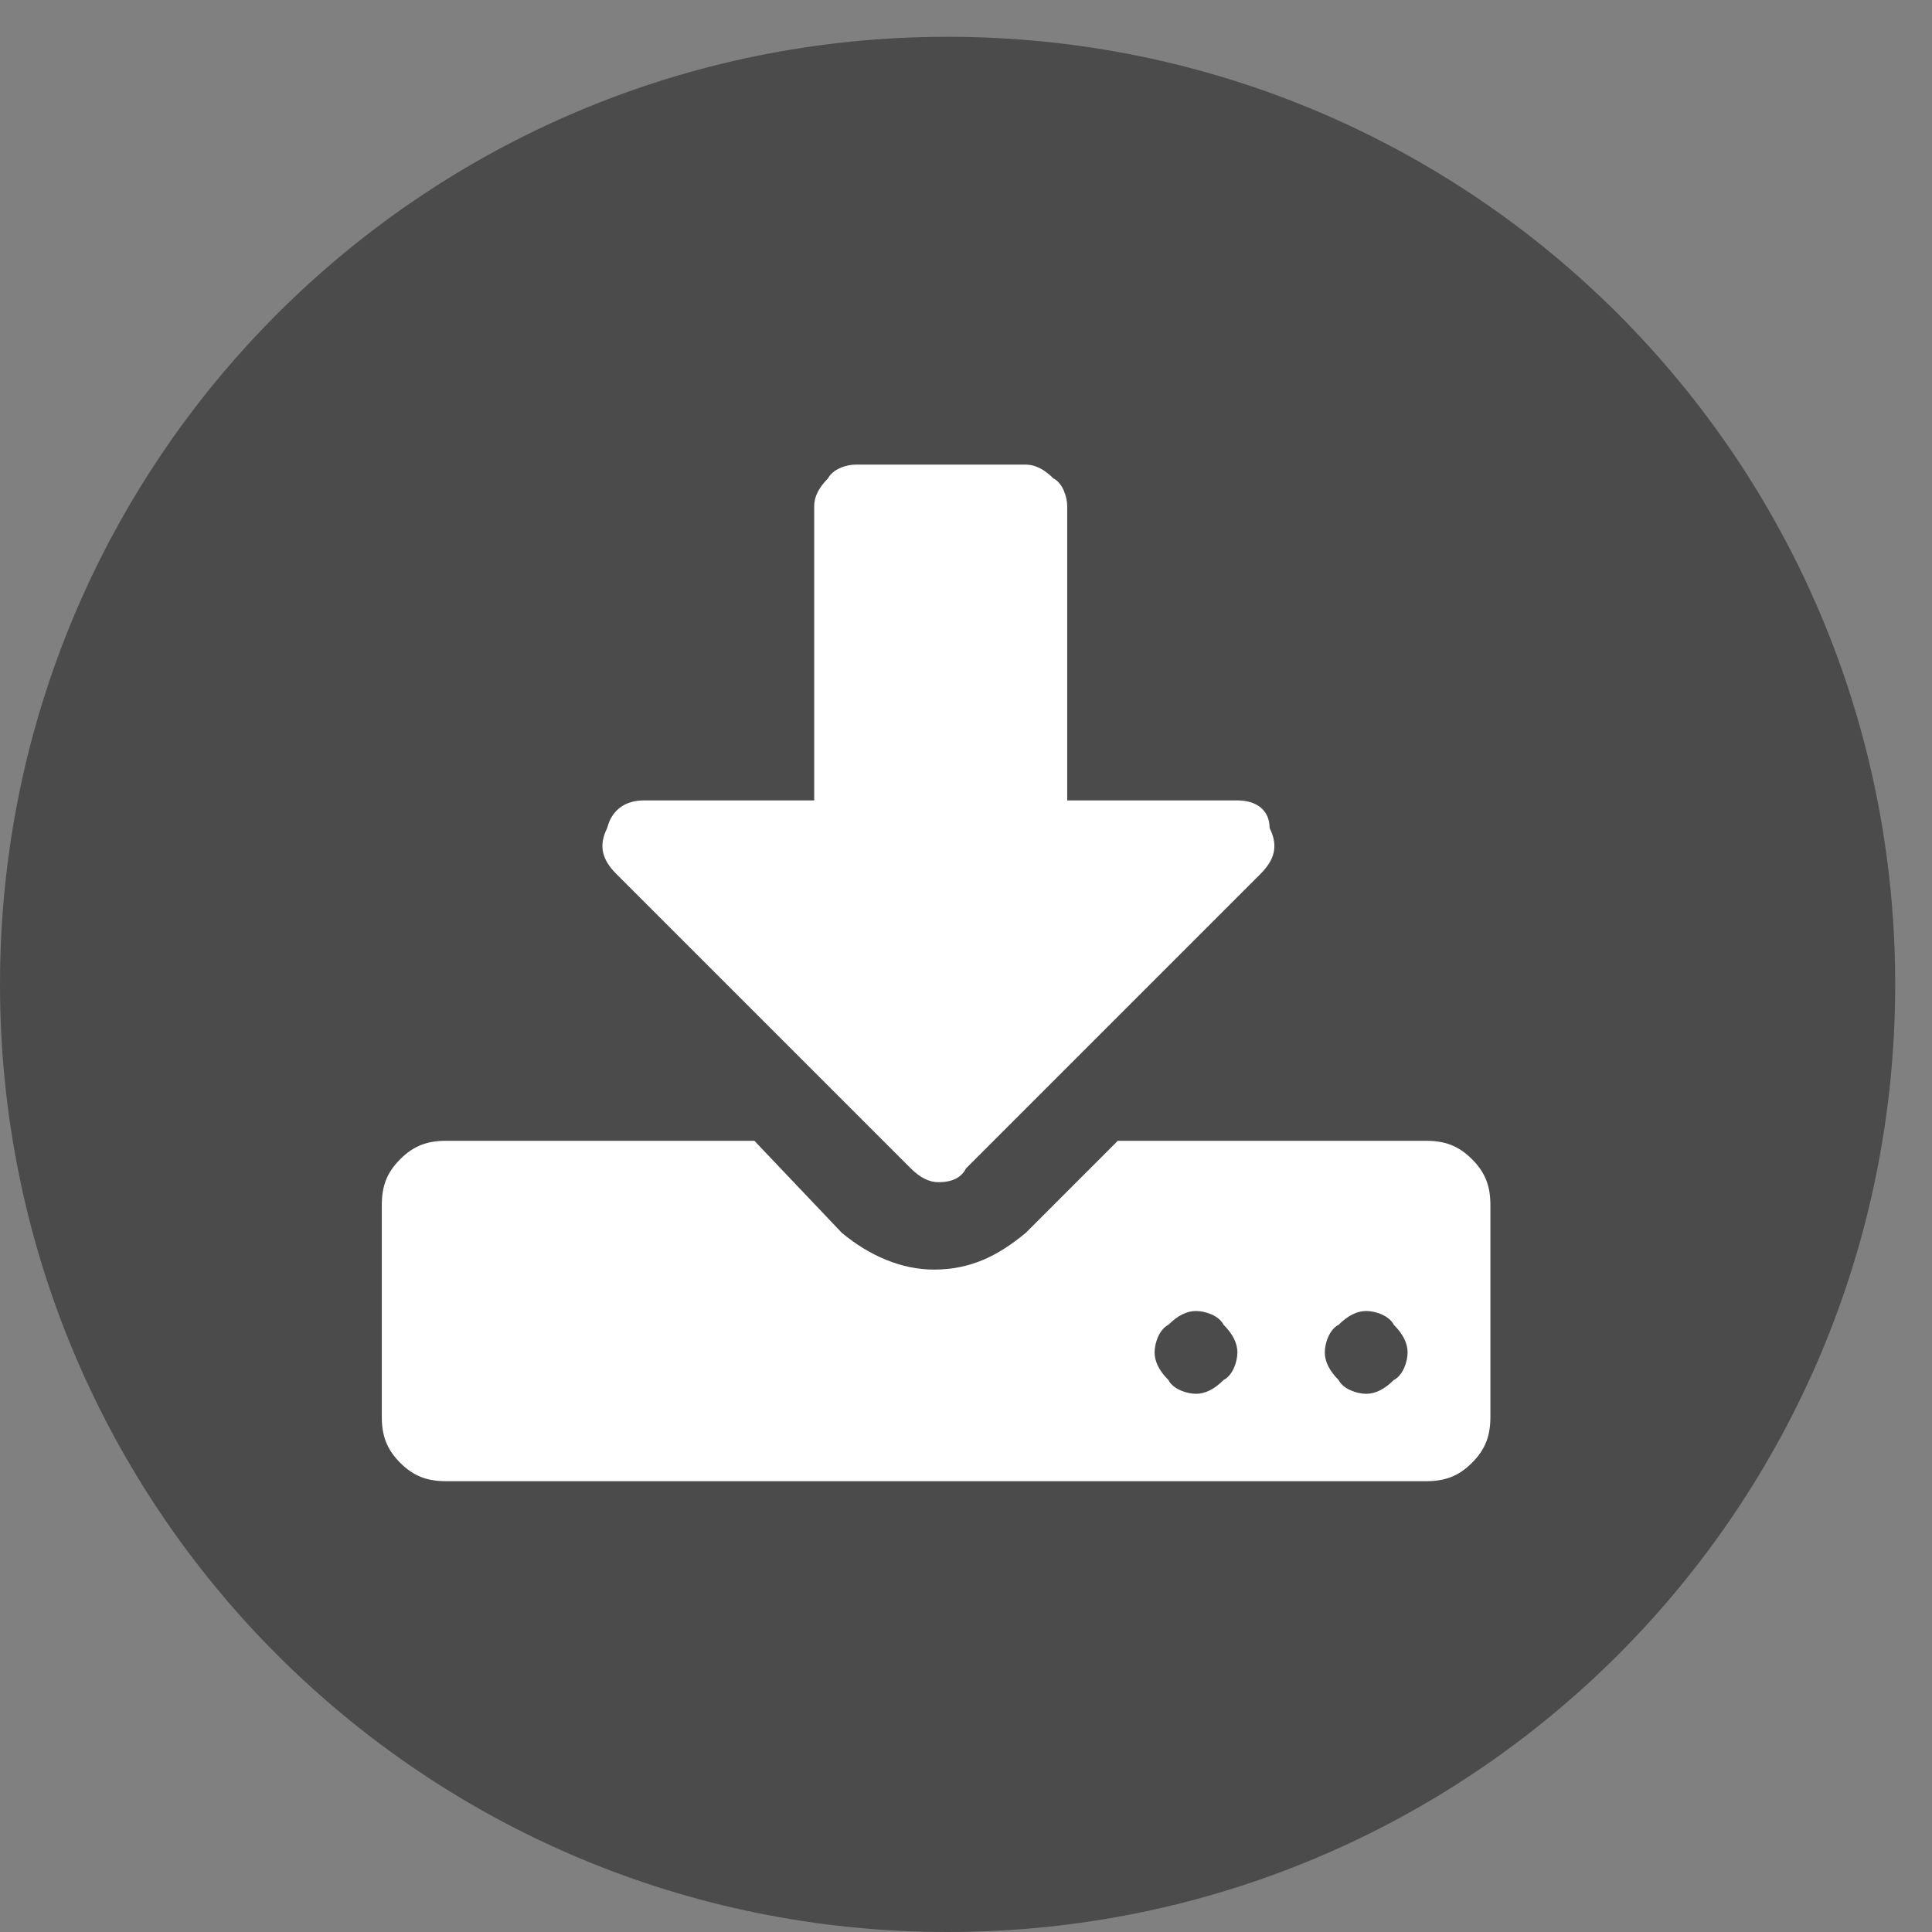 <?xml version="1.0" encoding="UTF-8"?>
<svg width="42px" height="42px" viewBox="0 0 42 42" version="1.1" xmlns="http://www.w3.org/2000/svg">
    <rect x="0" y="0" width="42" height="42" fill="#808080" stroke="none"/>
    <!-- Generator: Sketch 52.6 (67491) - http://www.bohemiancoding.com/sketch -->
    <title>Download</title>
    <desc>Created with Sketch.</desc>
    <g id="Web-Auskunft" stroke="none" stroke-width="1" fill="none" fill-rule="evenodd">
        <g id="Icons-Faktor-E" transform="translate(-764, -20)">
            <g id="Download" transform="translate(764, 20)">
                <path d="M20.6,0.8 C32,0.8 41.2,10 41.2,21.4 C41.2,32.8 32,42 20.6,42 C9.2,42 0,32.8 0,21.4 C0,10 9.2,0.8 20.6,0.8" id="Path" fill="#4B4B4B"></path>
                <path d="M26.9,17.4 L23.2,17.4 L23.2,11 C23.2,10.8 23.1,10.5 22.9,10.4 C22.7,10.2 22.5,10.1 22.3,10.1 L18.6,10.1 C18.4,10.1 18.1,10.2 18,10.4 C17.8,10.6 17.7,10.8 17.7,11 L17.7,17.4 L14,17.4 C13.6,17.4 13.3,17.6 13.2,18 C13,18.4 13.1,18.7 13.4,19 L19.8,25.4 C20,25.6 20.2,25.7 20.4,25.7 C20.7,25.7 20.9,25.6 21,25.4 L27.4,19 C27.7,18.7 27.8,18.4 27.6,18 C27.6,17.6 27.3,17.4 26.9,17.4 M32,25.2 C31.7,24.9 31.4,24.8 31,24.8 L24.3,24.8 L22.3,26.8 C21.7,27.3 21.1,27.6 20.3,27.6 C19.6,27.6 18.9,27.3 18.3,26.8 L16.4,24.8 L9.7,24.8 C9.3,24.8 9,24.9 8.7,25.2 C8.4,25.5 8.3,25.8 8.3,26.2 L8.3,30.8 C8.3,31.2 8.4,31.5 8.7,31.8 C9,32.1 9.3,32.2 9.7,32.2 L31,32.2 C31.4,32.2 31.7,32.1 32,31.8 C32.3,31.5 32.4,31.2 32.4,30.8 L32.4,26.2 C32.4,25.8 32.3,25.5 32,25.2 M29.7,30.3 C29.5,30.3 29.2,30.2 29.1,30 C28.9,29.8 28.8,29.6 28.8,29.4 C28.8,29.2 28.9,28.9 29.1,28.8 C29.3,28.6 29.5,28.5 29.7,28.5 C29.9,28.5 30.2,28.6 30.3,28.8 C30.5,29 30.6,29.2 30.6,29.4 C30.6,29.6 30.5,29.9 30.3,30 C30.1,30.2 29.9,30.3 29.7,30.3 M26,30.3 C25.8,30.3 25.5,30.2 25.4,30 C25.2,29.8 25.1,29.6 25.1,29.4 C25.1,29.2 25.2,28.9 25.4,28.8 C25.6,28.6 25.8,28.5 26,28.5 C26.2,28.5 26.5,28.6 26.6,28.8 C26.8,29 26.9,29.2 26.9,29.4 C26.9,29.6 26.8,29.9 26.6,30 C26.4,30.2 26.2,30.3 26,30.3" id="Shape" fill="#FFFFFF" fill-rule="nonzero"></path>
            </g>
            <g id="EXPORTE" transform="translate(19, 20)"></g>
        </g>
    </g>
</svg>
